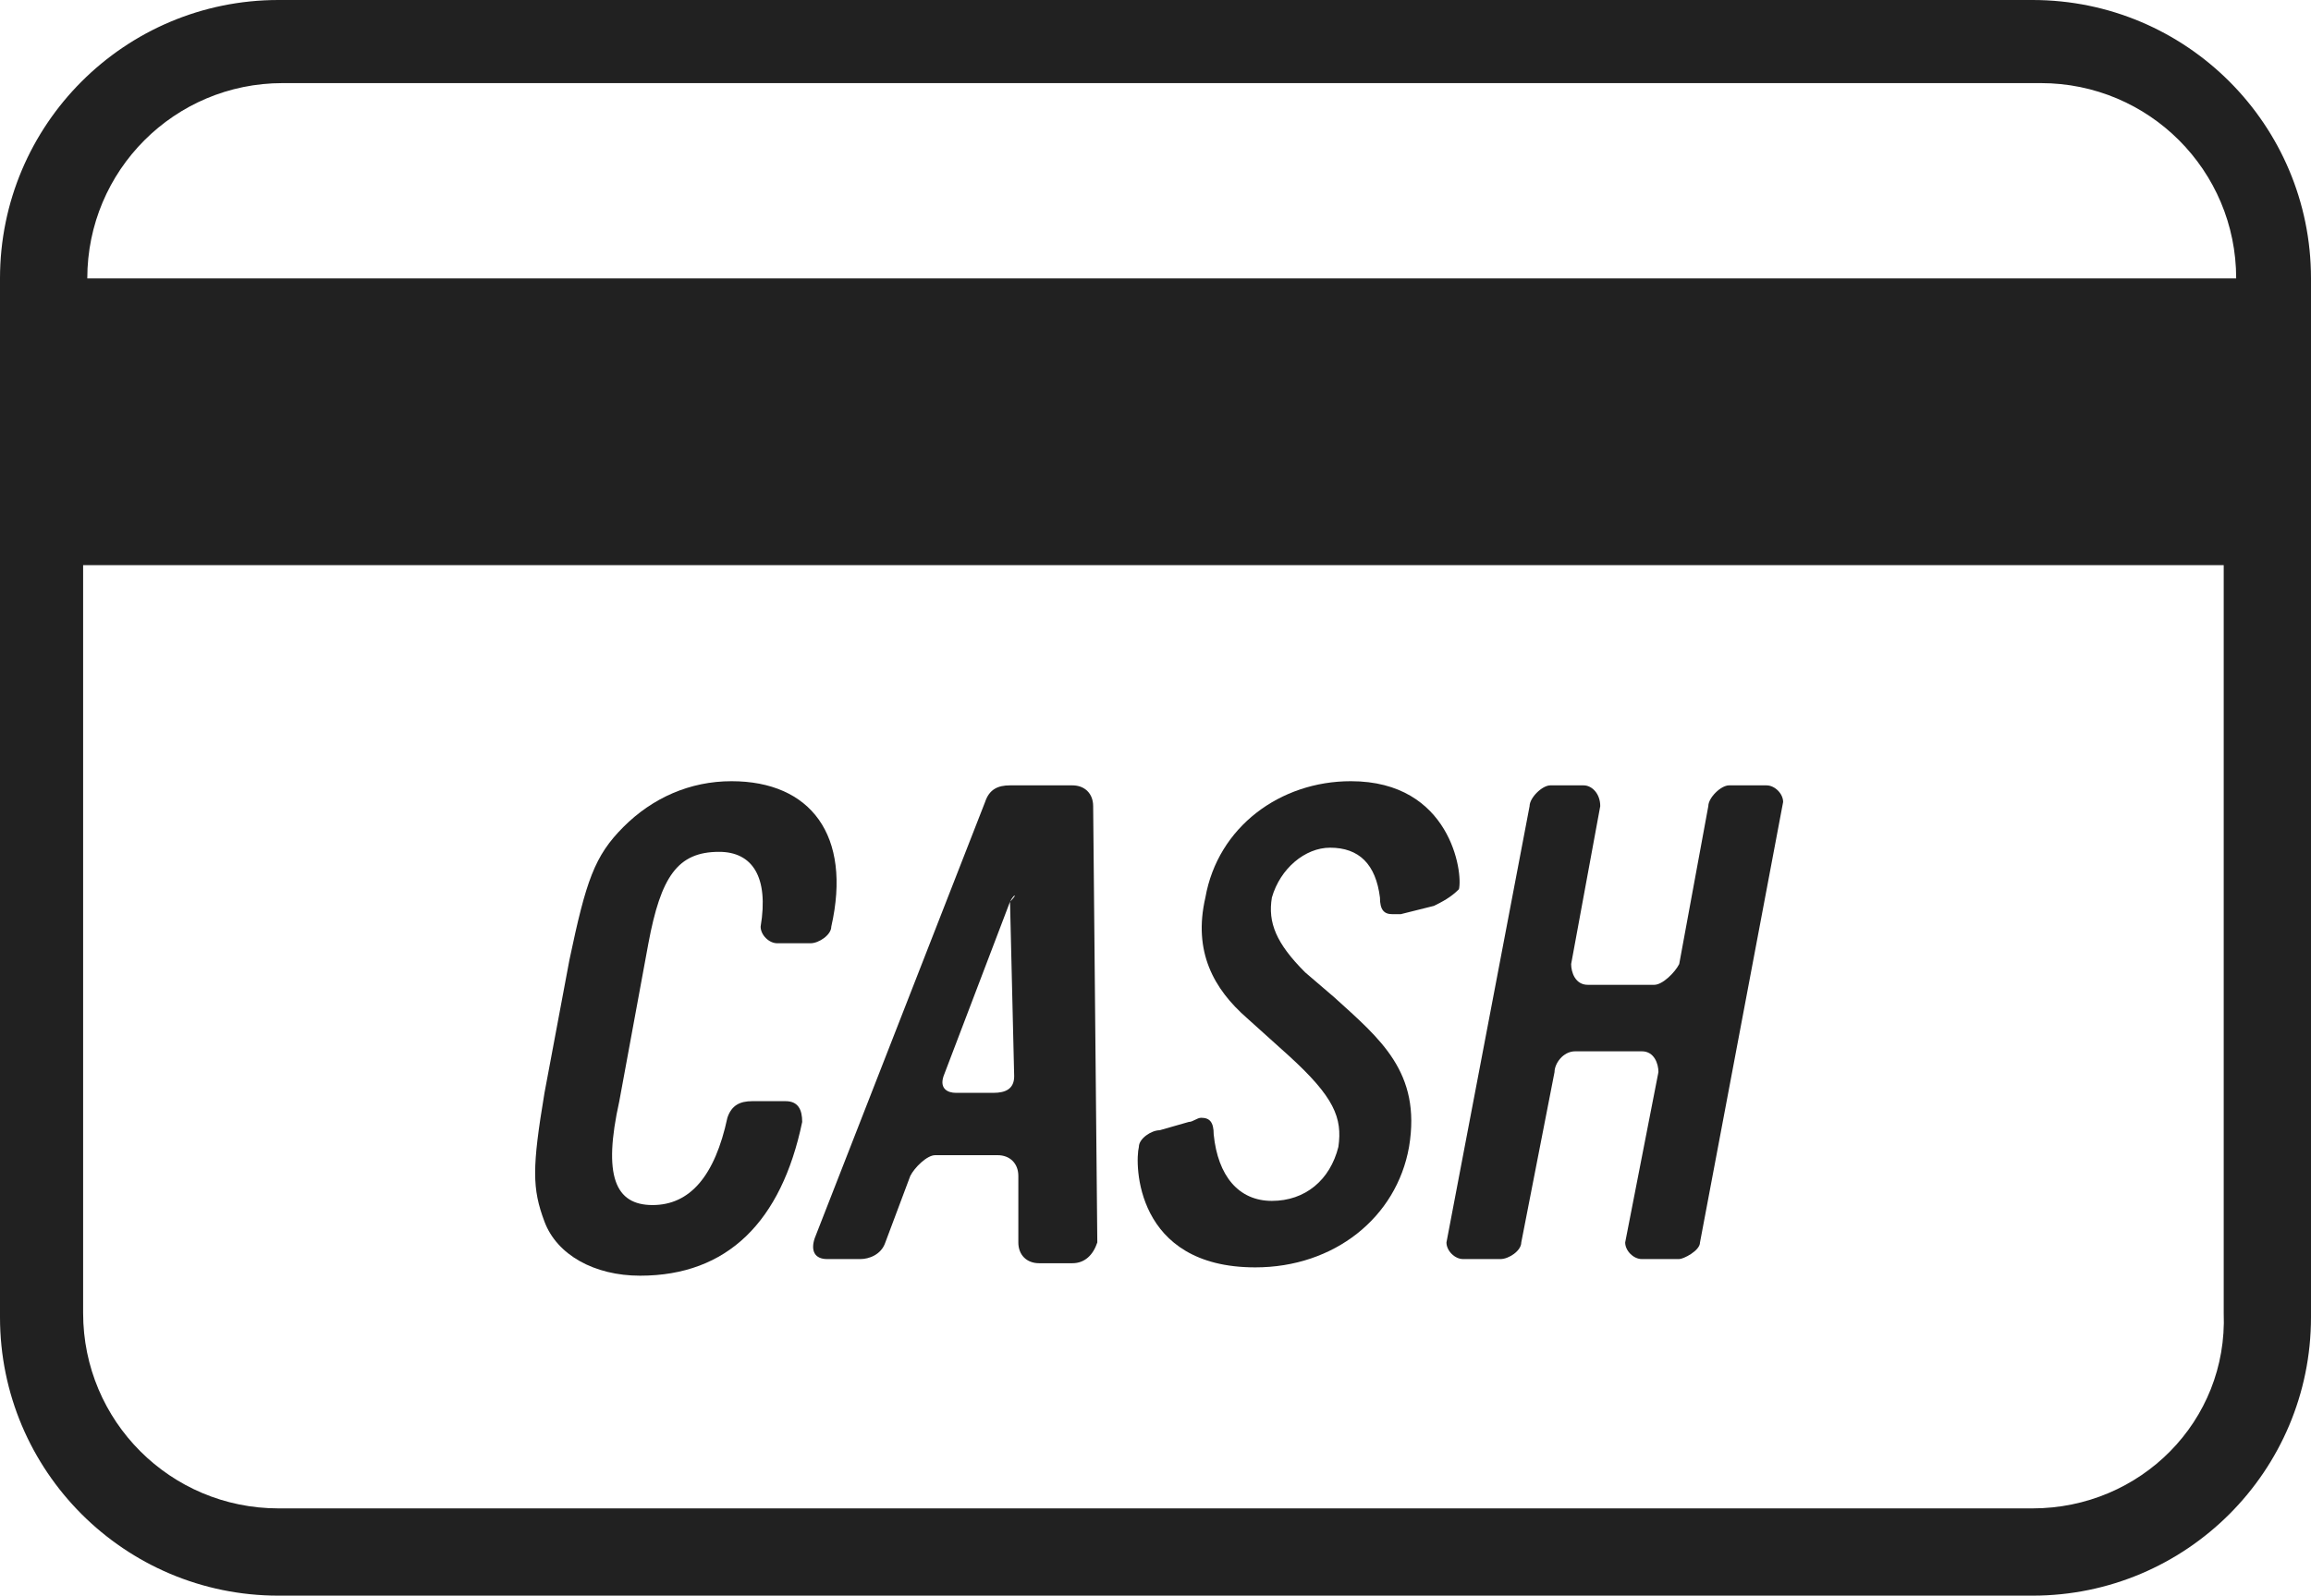 <?xml version="1.0" encoding="utf-8"?>
<!-- Generator: Adobe Illustrator 23.0.4, SVG Export Plug-In . SVG Version: 6.00 Build 0)  -->
<svg version="1.1" id="Capa_1" xmlns="http://www.w3.org/2000/svg" xmlns:xlink="http://www.w3.org/1999/xlink" x="0px" y="0px"
	 viewBox="0 0 55.6 38.4" style="enable-background:new 0 0 55.6 38.4;" xml:space="preserve">
<style type="text/css">
	.st0{fill:#212121;}
	.st1{enable-background:new    ;}
</style>
<g>
	<g>
		<path class="st0" d="M48.9,0H6.7C3,0,0,3,0,6.7v25c0,3.7,3,6.7,6.7,6.7h42.2c3.7,0,6.7-3,6.7-6.7v-25C55.6,3,52.6,0,48.9,0z
			 M6.8,2h42.3c2.6,0,4.7,2.1,4.7,4.7H2.1C2.1,4.1,4.2,2,6.8,2z M48.9,36.3H6.7c-2.6,0-4.7-2.1-4.7-4.7v-18h51.5v18
			C53.6,34.2,51.5,36.3,48.9,36.3z"/>
	</g>
	<g class="st1">
		<path class="st0" d="M19.5,22.7h-0.8c-0.2,0-0.4-0.2-0.4-0.4c0.2-1.2-0.2-1.8-1-1.8c-1,0-1.4,0.6-1.7,2.2l-0.7,3.8
			c-0.4,1.8-0.1,2.5,0.8,2.5c0.9,0,1.5-0.7,1.8-2.1c0.1-0.3,0.3-0.4,0.6-0.4h0.8c0.3,0,0.4,0.2,0.4,0.5c-0.5,2.4-1.8,3.7-3.9,3.7
			c-1.1,0-2-0.5-2.3-1.3c-0.3-0.8-0.3-1.3,0-3.1l0.6-3.2c0.4-1.9,0.6-2.5,1.3-3.2c0.7-0.7,1.6-1.1,2.6-1.1c1.9,0,2.9,1.3,2.4,3.5
			C20,22.5,19.7,22.7,19.5,22.7z"/>
		<path class="st0" d="M25.8,30.4H25c-0.3,0-0.5-0.2-0.5-0.5v-1.6c0-0.3-0.2-0.5-0.5-0.5h-1.5c-0.2,0-0.5,0.3-0.6,0.5l-0.6,1.6
			c-0.1,0.3-0.4,0.4-0.6,0.4h-0.8c-0.3,0-0.4-0.2-0.3-0.5l4.1-10.5c0.1-0.3,0.3-0.4,0.6-0.4h1.5c0.3,0,0.5,0.2,0.5,0.5l0.1,10.5
			C26.3,30.2,26.1,30.4,25.8,30.4z M24.3,21.7l-1.6,4.2c-0.1,0.3,0.1,0.4,0.3,0.4h0.9c0.3,0,0.5-0.1,0.5-0.4L24.3,21.7
			C24.5,21.5,24.4,21.5,24.3,21.7z"/>
		<path class="st0" d="M34.5,21.8L33.7,22c-0.1,0-0.1,0-0.2,0c-0.2,0-0.3-0.1-0.3-0.4c-0.1-0.8-0.5-1.2-1.2-1.2
			c-0.6,0-1.2,0.5-1.4,1.2c-0.1,0.6,0.1,1.1,0.8,1.8l0.7,0.6c1.1,1,2.1,1.8,1.8,3.6c-0.3,1.7-1.8,2.9-3.7,2.9
			c-2.9,0-2.9-2.5-2.8-2.9c0-0.2,0.3-0.4,0.5-0.4l0.7-0.2c0.1,0,0.2-0.1,0.3-0.1c0.2,0,0.3,0.1,0.3,0.4c0.1,1,0.6,1.6,1.4,1.6
			s1.4-0.5,1.6-1.3c0.1-0.7-0.1-1.2-1.2-2.2l-1-0.9c-0.8-0.7-1.3-1.6-1-2.9c0.3-1.7,1.8-2.8,3.5-2.8c2.4,0,2.7,2.2,2.6,2.6
			C34.9,21.6,34.7,21.7,34.5,21.8z"/>
		<path class="st0" d="M40.9,29.9c0,0.2-0.4,0.4-0.5,0.4h-0.9c-0.2,0-0.4-0.2-0.4-0.4l0.8-4.1c0-0.2-0.1-0.5-0.4-0.5h-1.6
			c-0.3,0-0.5,0.3-0.5,0.5l-0.8,4.1c0,0.2-0.3,0.4-0.5,0.4h-0.9c-0.2,0-0.4-0.2-0.4-0.4l2-10.5c0-0.2,0.3-0.5,0.5-0.5h0.8
			c0.2,0,0.4,0.2,0.4,0.5l-0.7,3.8c0,0.2,0.1,0.5,0.4,0.5h1.6c0.2,0,0.5-0.3,0.6-0.5l0.7-3.8c0-0.2,0.3-0.5,0.5-0.5h0.9
			c0.2,0,0.4,0.2,0.4,0.4L40.9,29.9z"/>
	</g>
</g>
</svg>
